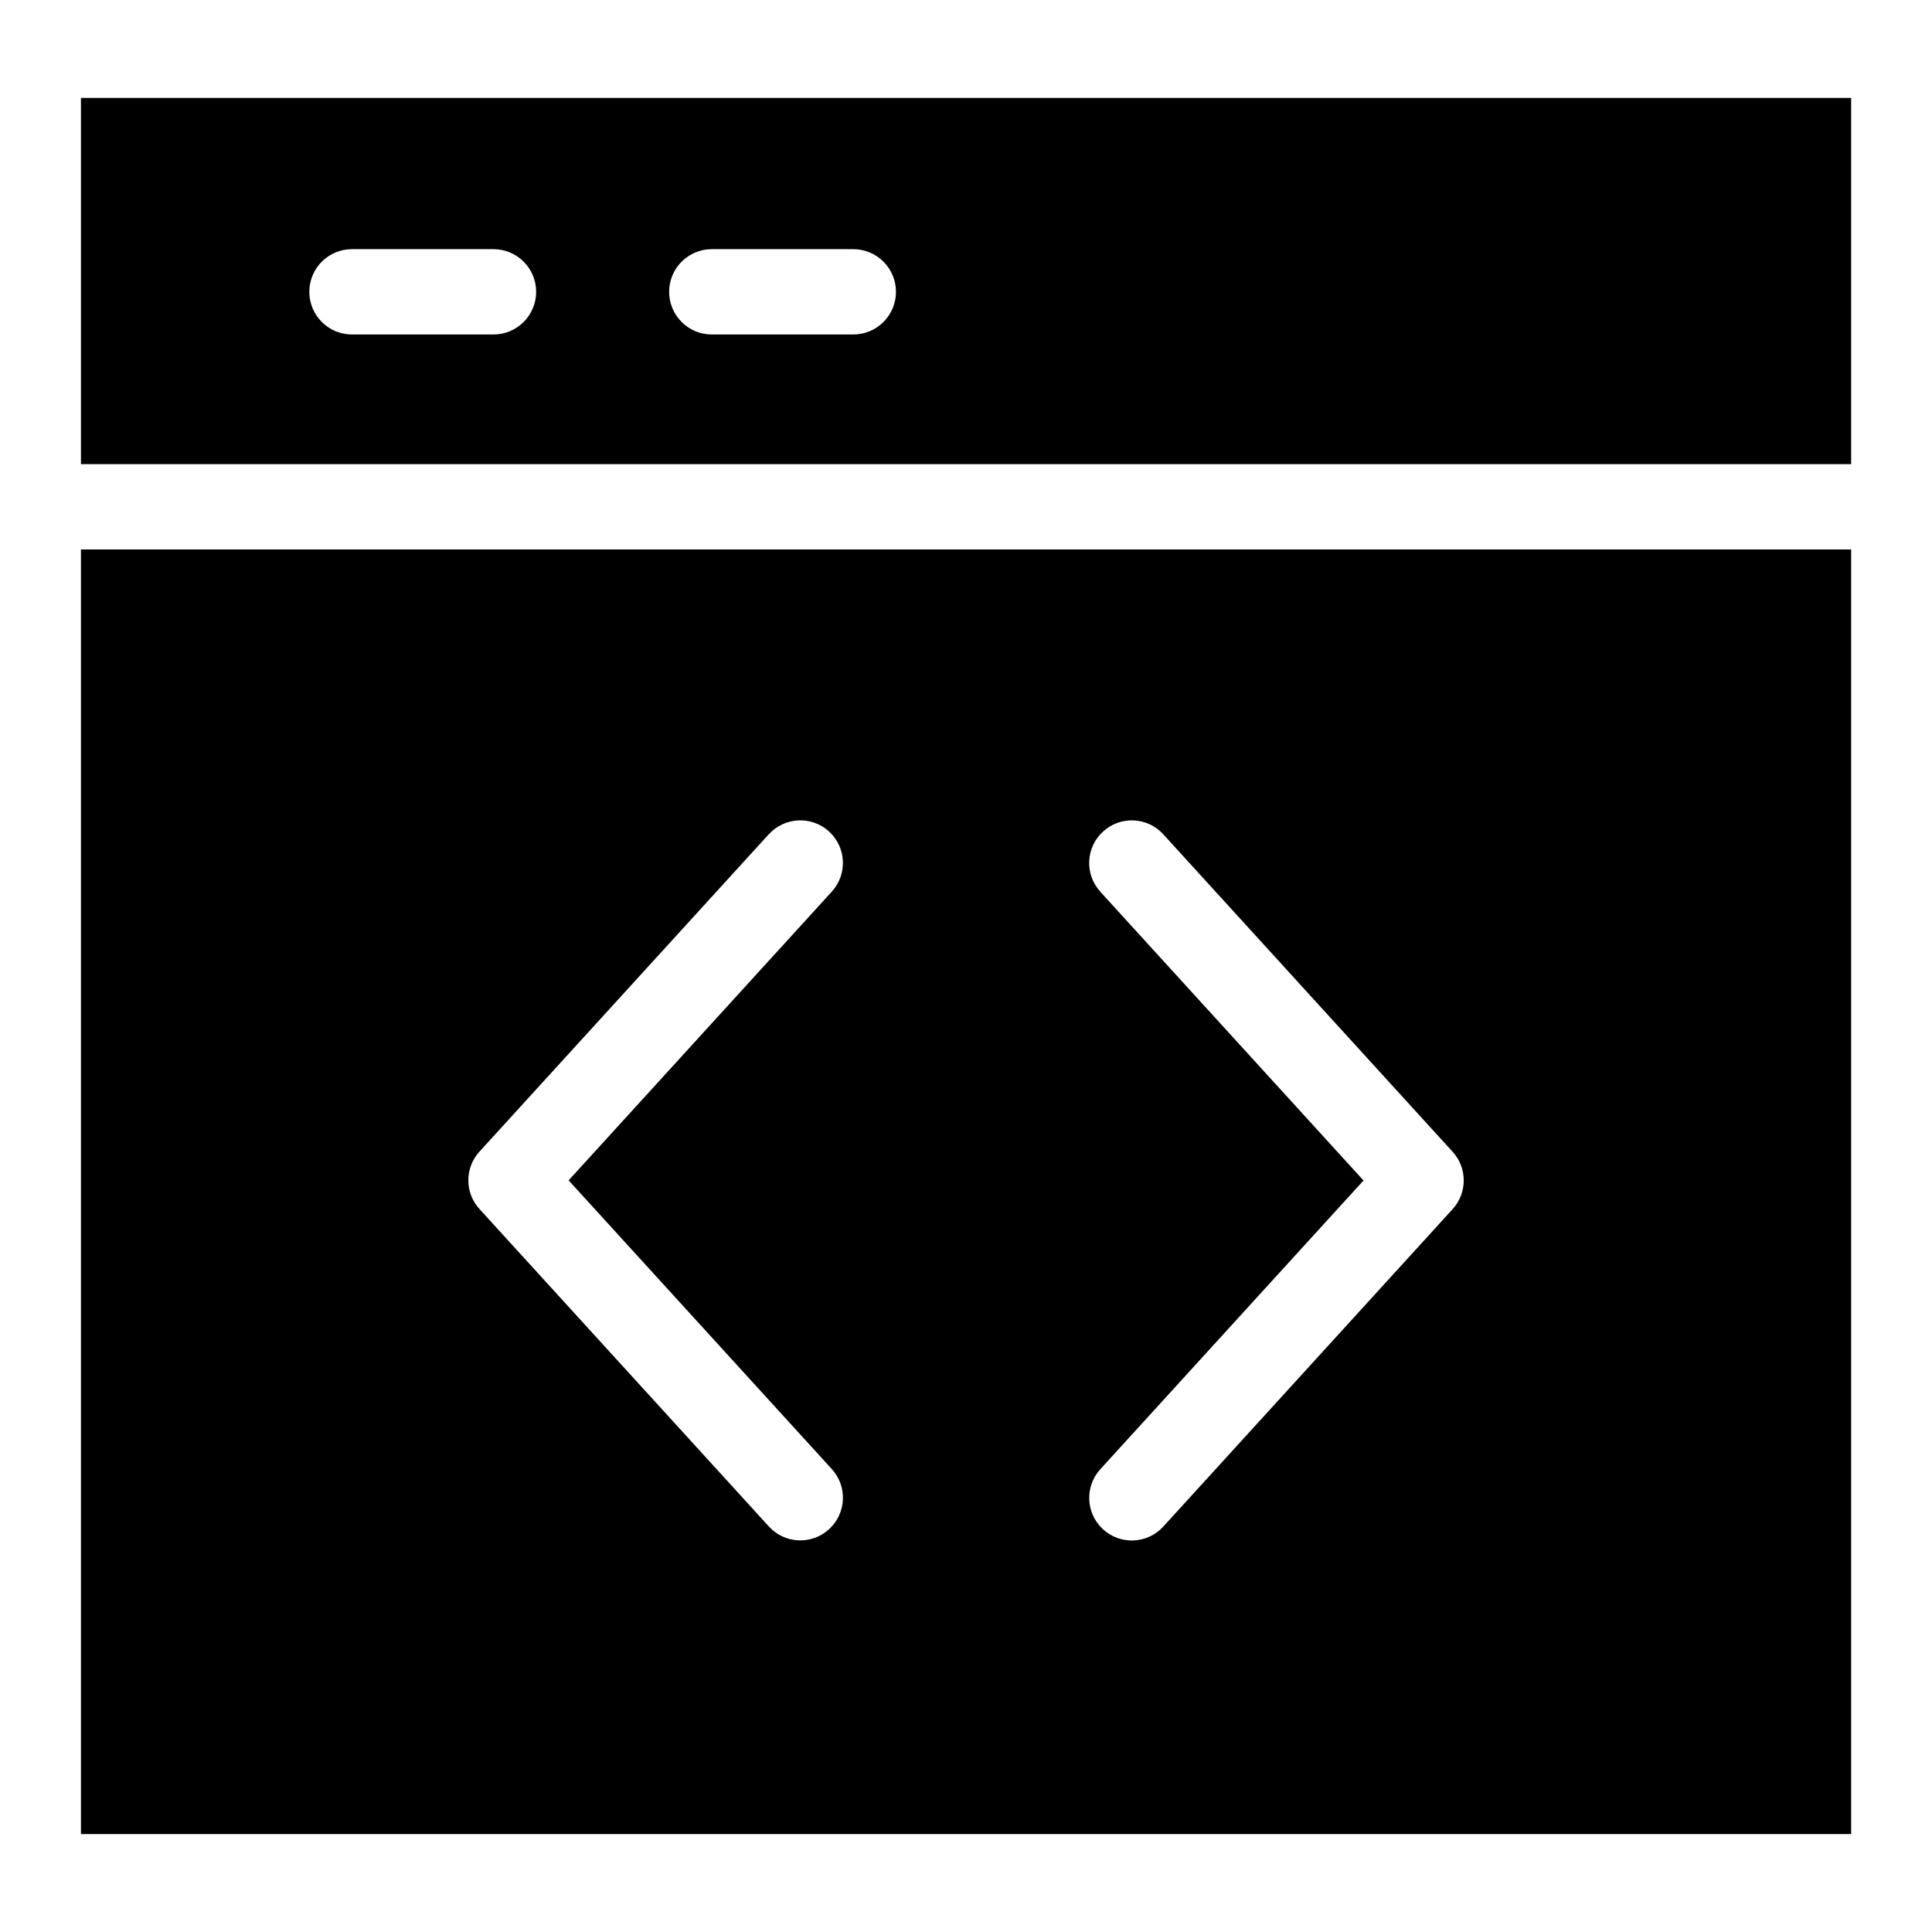 <?xml version="1.0" encoding="UTF-8"?>
<!-- Uploaded to: SVG Repo, www.svgrepo.com, Generator: SVG Repo Mixer Tools -->
<svg fill="#000000" width="800px" height="800px" version="1.1" viewBox="144 144 512 512" xmlns="http://www.w3.org/2000/svg">
 <path d="m634.57 169.95h-469.12v97.051h469.12zm-469.12 119.66v340.44h469.12v-340.44zm270.14 90.688c-4.203-4.609-3.871-11.758 0.754-15.945 4.609-4.203 11.758-3.871 15.945 0.754l76.676 84.129c3.961 4.336 3.883 10.941 0 15.191l-76.676 84.129c-4.203 4.609-11.336 4.941-15.945 0.754-4.609-4.203-4.941-11.336-0.754-15.945l69.754-76.523-69.754-76.523zm-87.844-15.207c4.203-4.609 11.336-4.941 15.945-0.754 4.609 4.203 4.941 11.336 0.754 15.945l-69.754 76.523 69.754 76.523c4.203 4.609 3.856 11.758-0.754 15.945-4.609 4.203-11.758 3.871-15.945-0.754l-76.691-84.129c-3.883-4.246-3.961-10.852 0-15.191l76.691-84.129zm-15.113-132.45c-6.242 0-11.305-5.062-11.305-11.305 0-6.242 5.062-11.305 11.305-11.305h37.5c6.242 0 11.305 5.062 11.305 11.305 0 6.242-5.062 11.305-11.305 11.305zm-95.355 0c-6.242 0-11.305-5.062-11.305-11.305 0-6.242 5.062-11.305 11.305-11.305h37.5c6.242 0 11.305 5.062 11.305 11.305 0 6.242-5.062 11.305-11.305 11.305z" fill-rule="evenodd"/>
</svg>